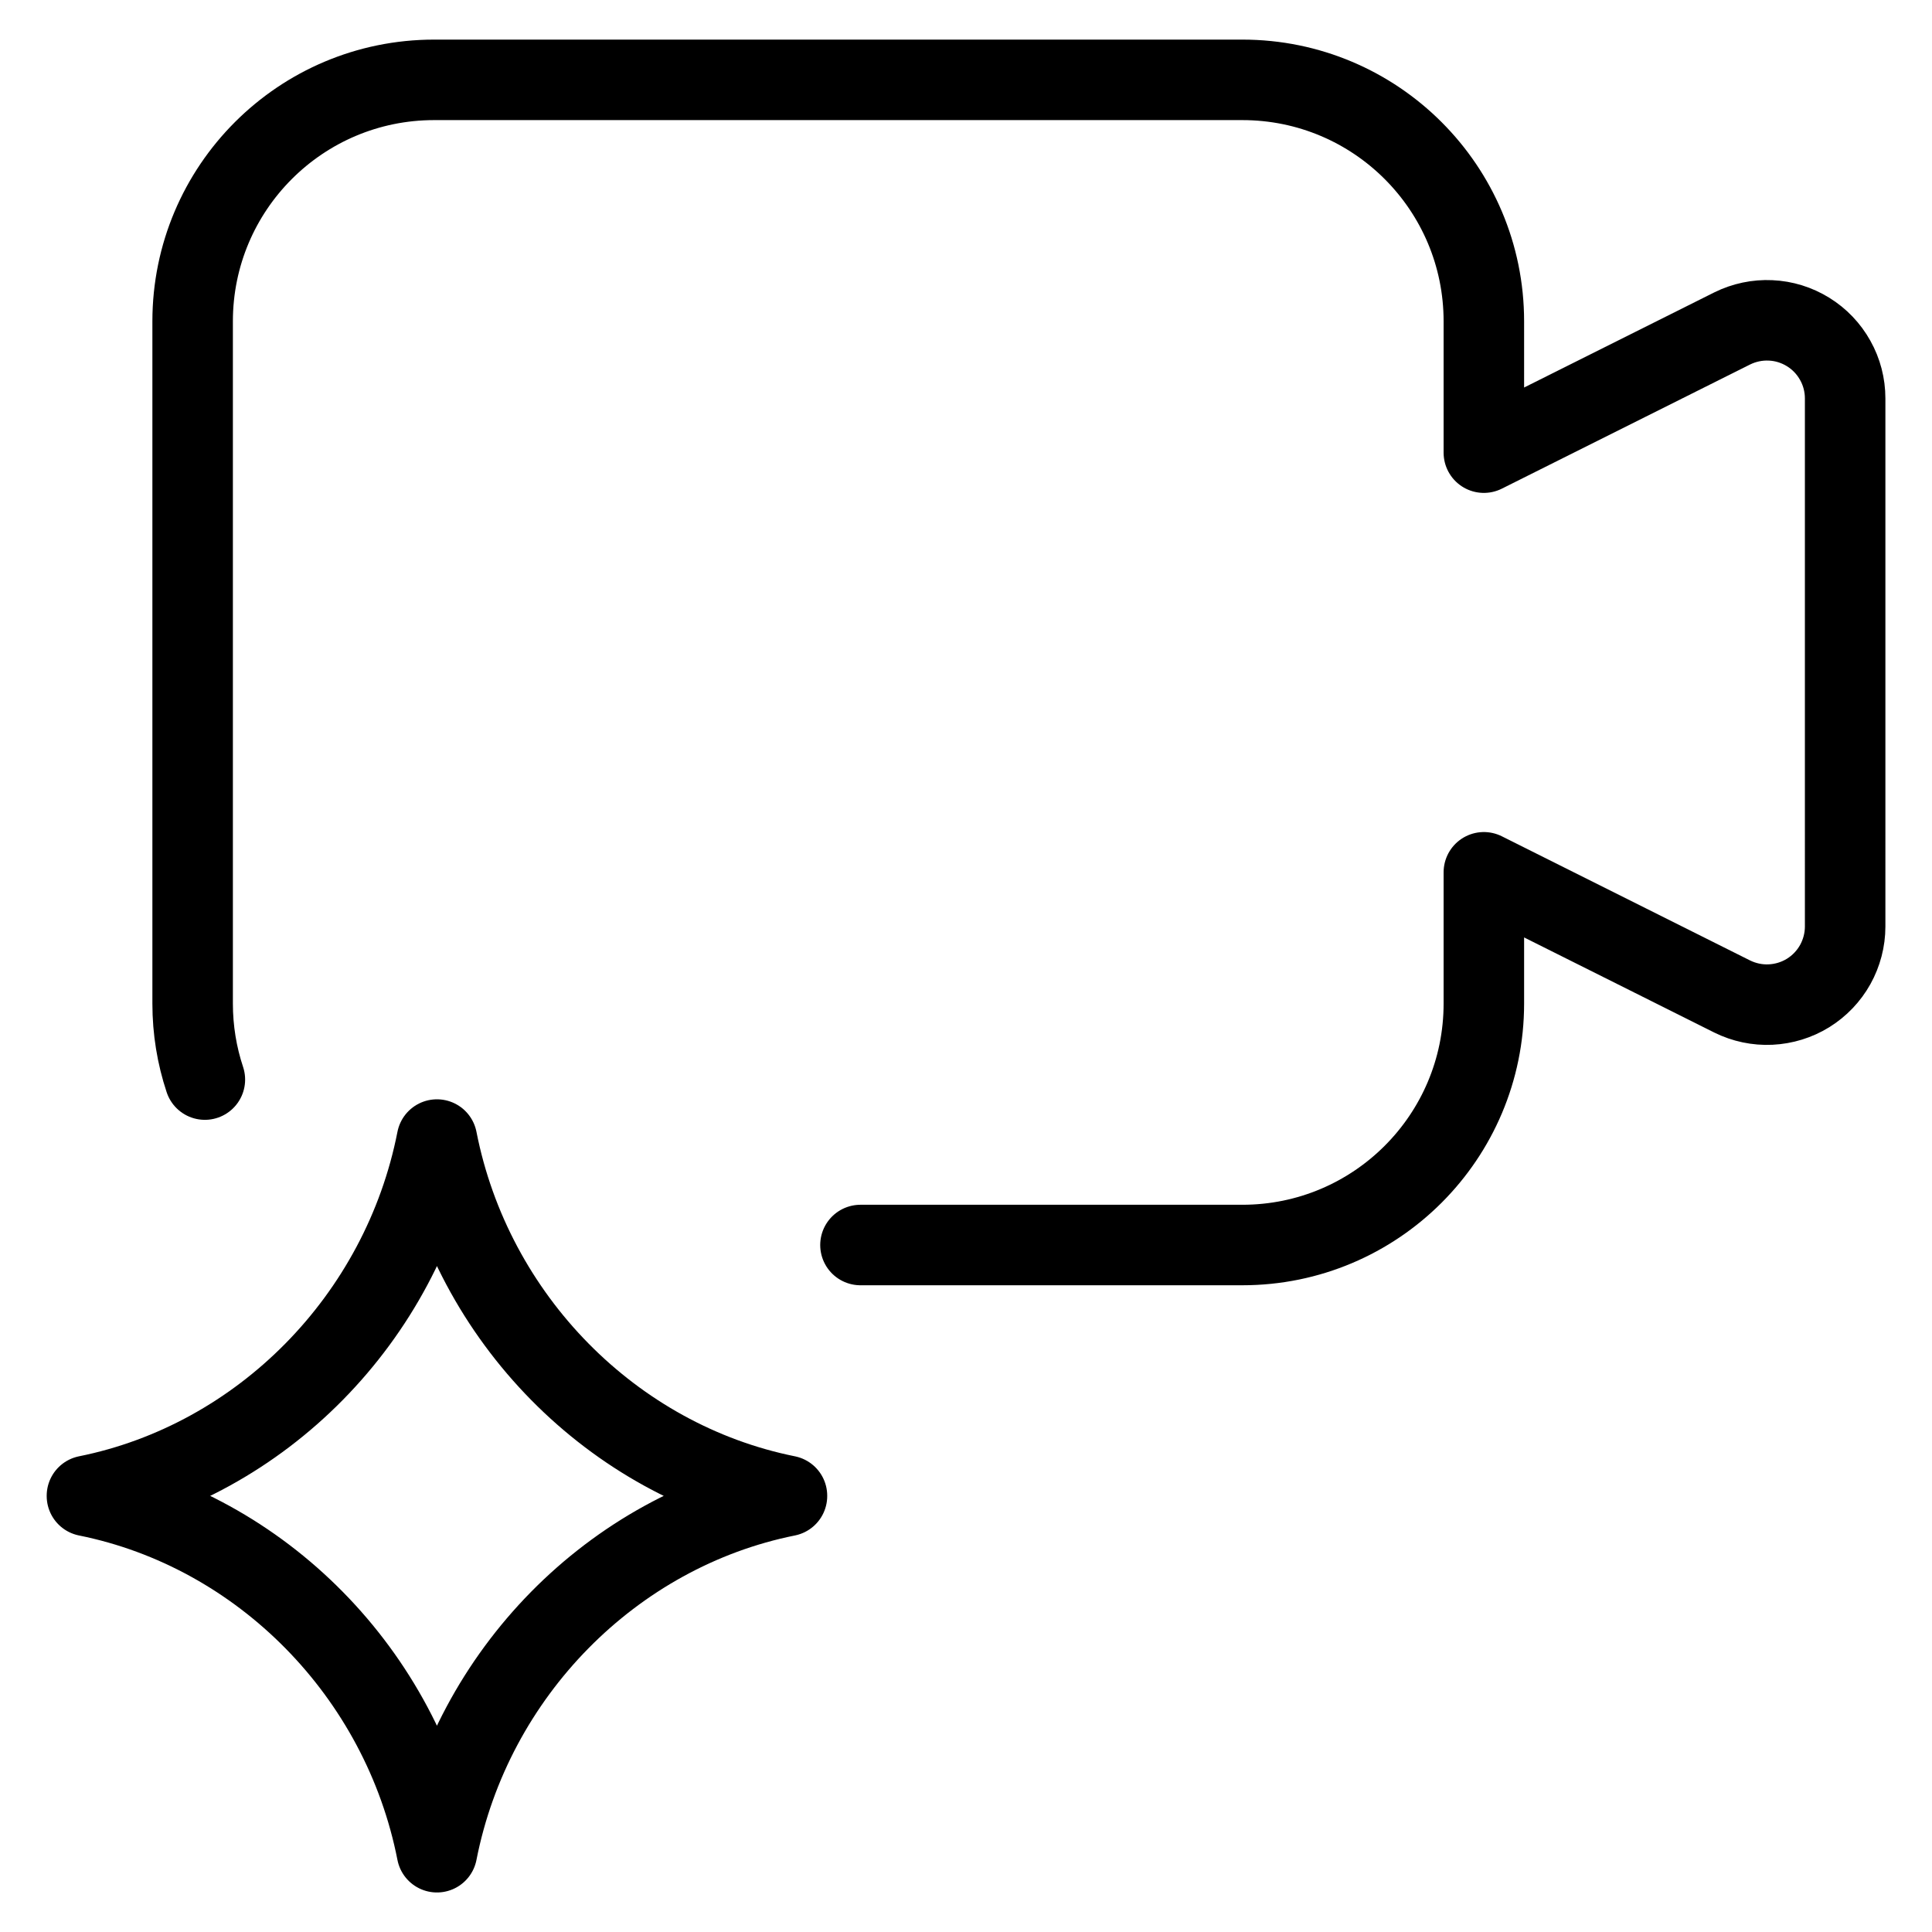 <svg xmlns="http://www.w3.org/2000/svg" fill="none" viewBox="0 0 24 24"><path stroke="#000000" stroke-linecap="round" stroke-linejoin="round" d="M1.08 18.581c2.167 -0.436 3.912 -2.201 4.348 -4.425 0.436 2.223 2.181 3.989 4.348 4.425m0 0.003c-2.167 0.436 -3.912 2.201 -4.348 4.425 -0.436 -2.223 -2.181 -3.989 -4.348 -4.425" stroke-width="1"></path><path stroke="#000000" stroke-linecap="round" stroke-linejoin="round" d="M10.689 15.466h4.744c1.657 0 3 -1.343 3 -3v-1.63l3.085 1.543c0.148 0.073 0.312 0.108 0.477 0.1 0.165 -0.008 0.325 -0.057 0.466 -0.144 0.14 -0.087 0.256 -0.208 0.337 -0.353 0.08 -0.144 0.123 -0.307 0.123 -0.472V4.949c-0 -0.165 -0.042 -0.328 -0.123 -0.472 -0.08 -0.144 -0.196 -0.266 -0.337 -0.353 -0.141 -0.087 -0.301 -0.137 -0.466 -0.144 -0.165 -0.008 -0.329 0.027 -0.477 0.1l-3.085 1.543V3.992c0 -1.657 -1.343 -3 -3 -3H5.393c-1.657 0 -3 1.343 -3 3v8.474c0 0.33 0.053 0.647 0.152 0.945" stroke-width="1"></path></svg>